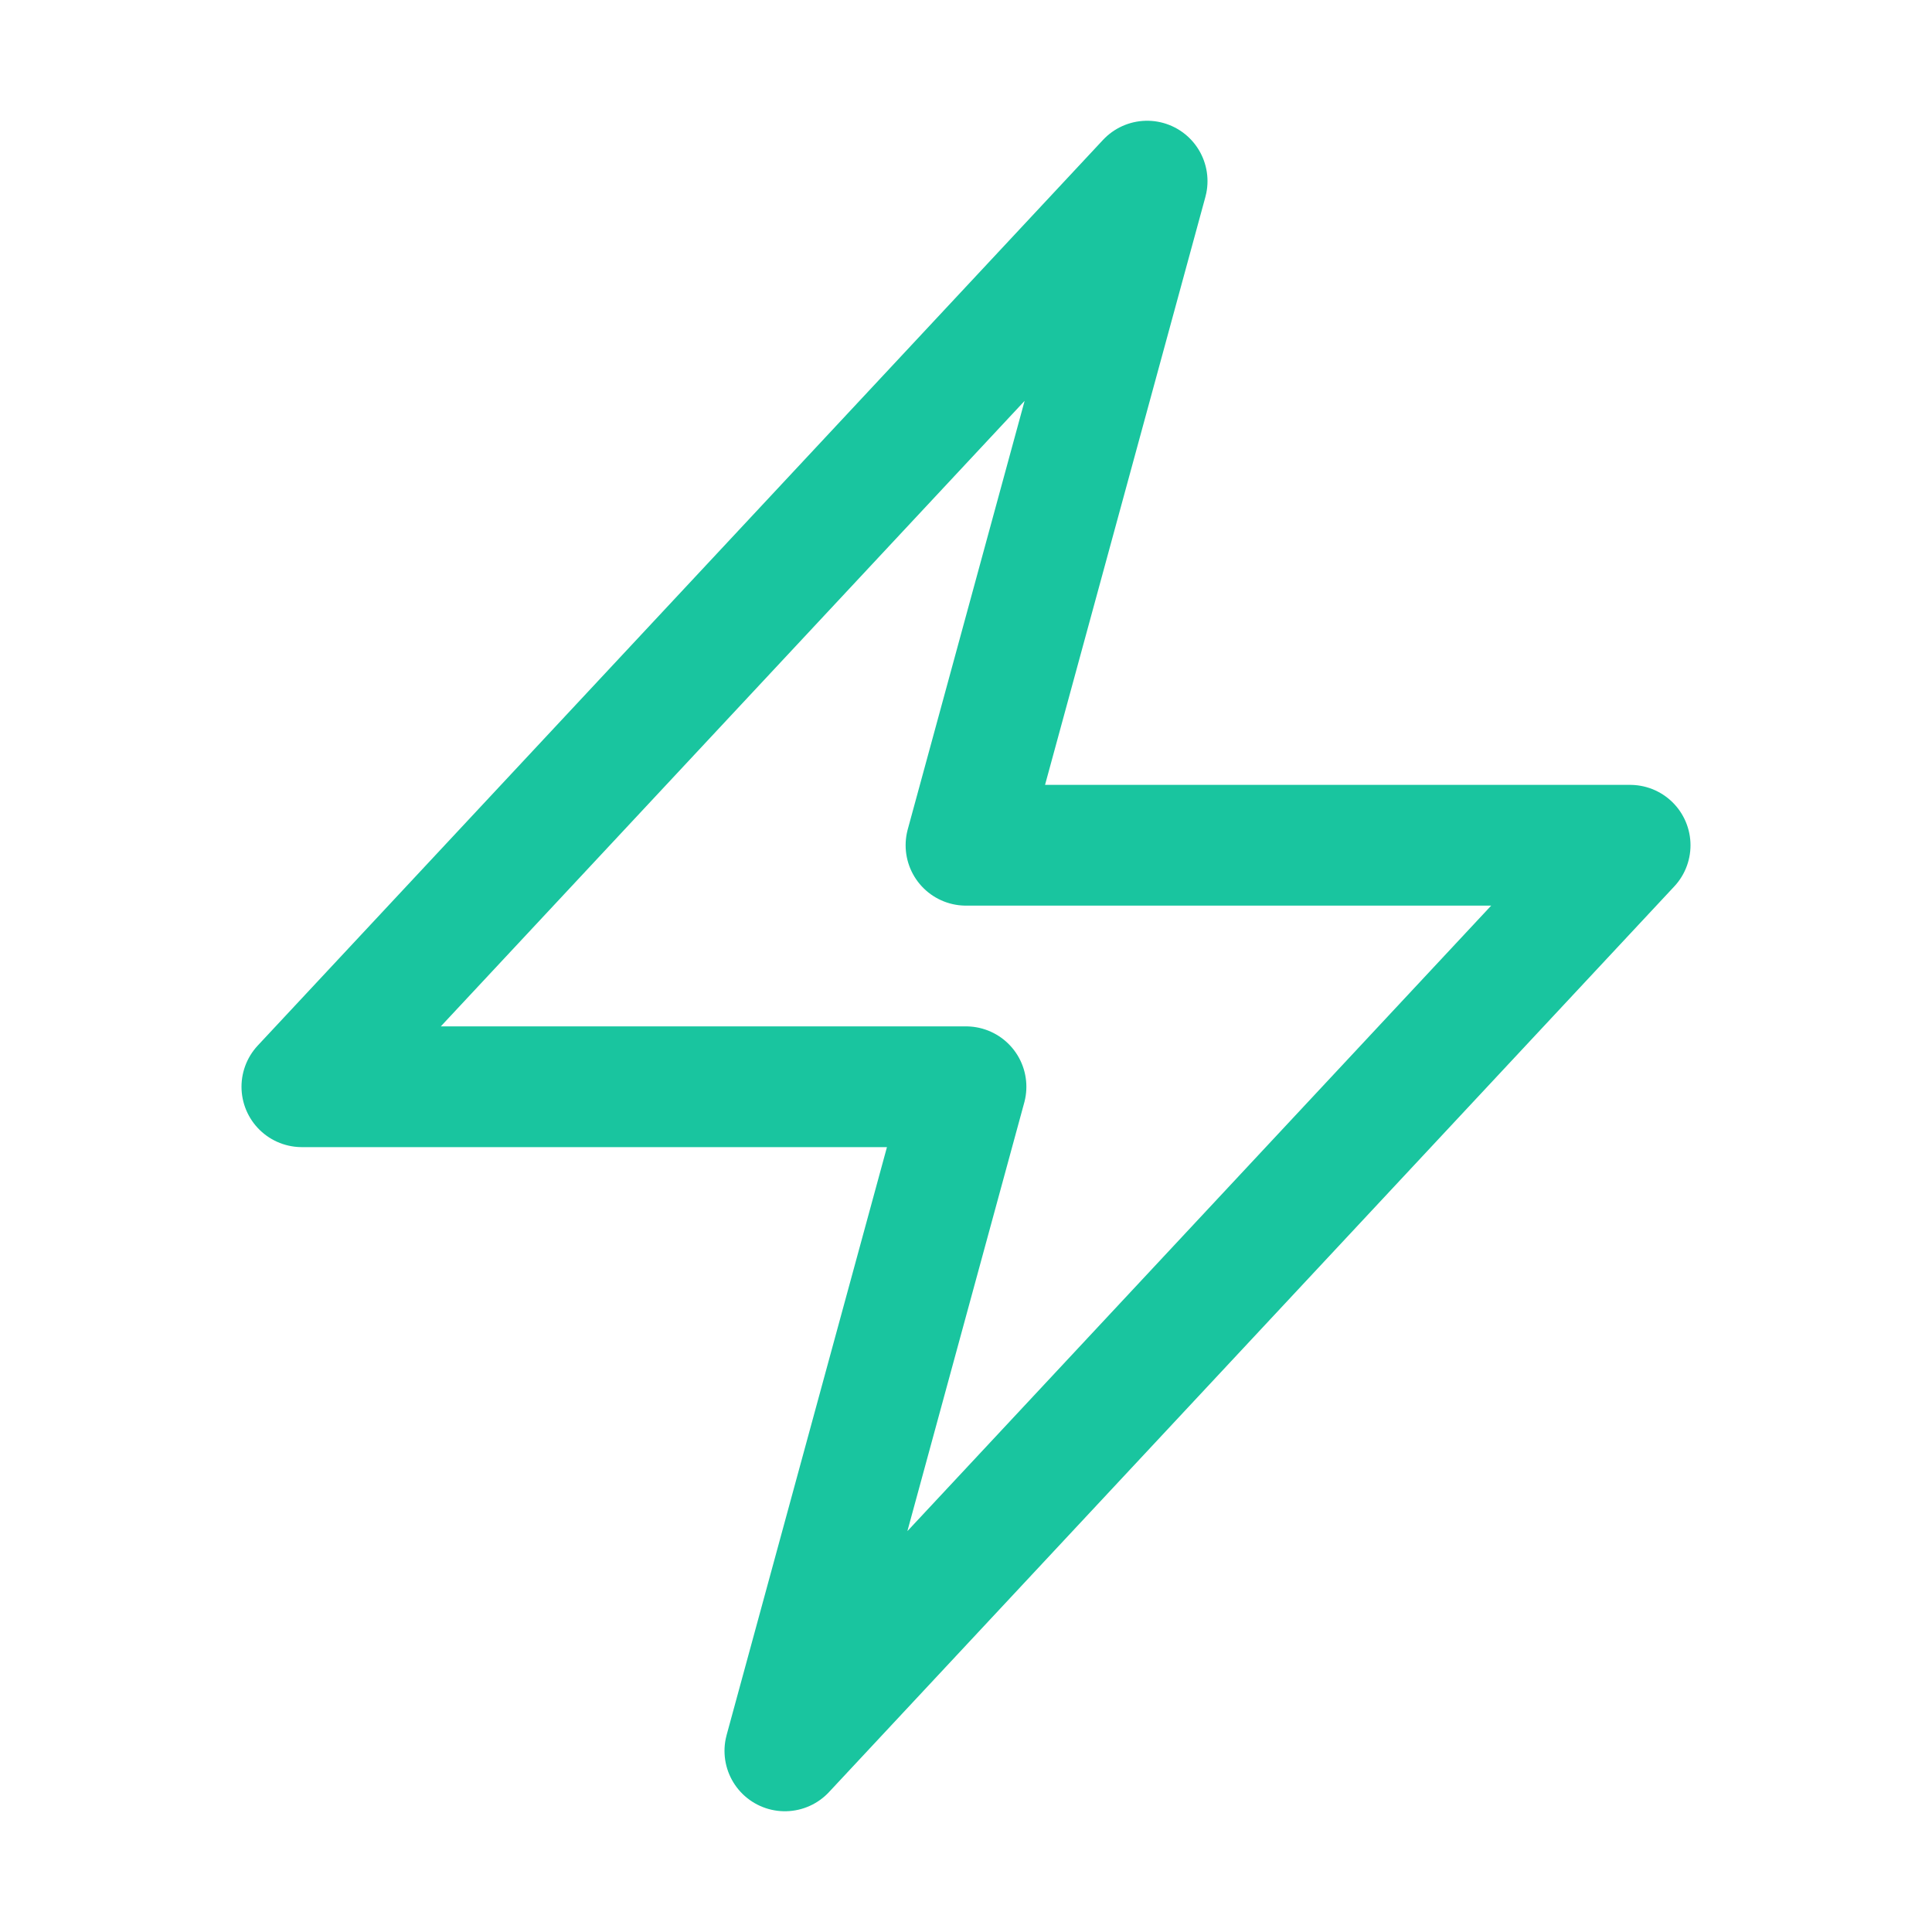<svg xmlns="http://www.w3.org/2000/svg" viewBox="0 0 40 40" fill="none">
  <path stroke="#19C59F" stroke-linecap="round" stroke-linejoin="round" stroke-width="2.5" d="M6.25 22.5l17.5-18.75L20 17.5h13.75l-17.5 18.75L20 22.5H6.25z"/>
</svg>